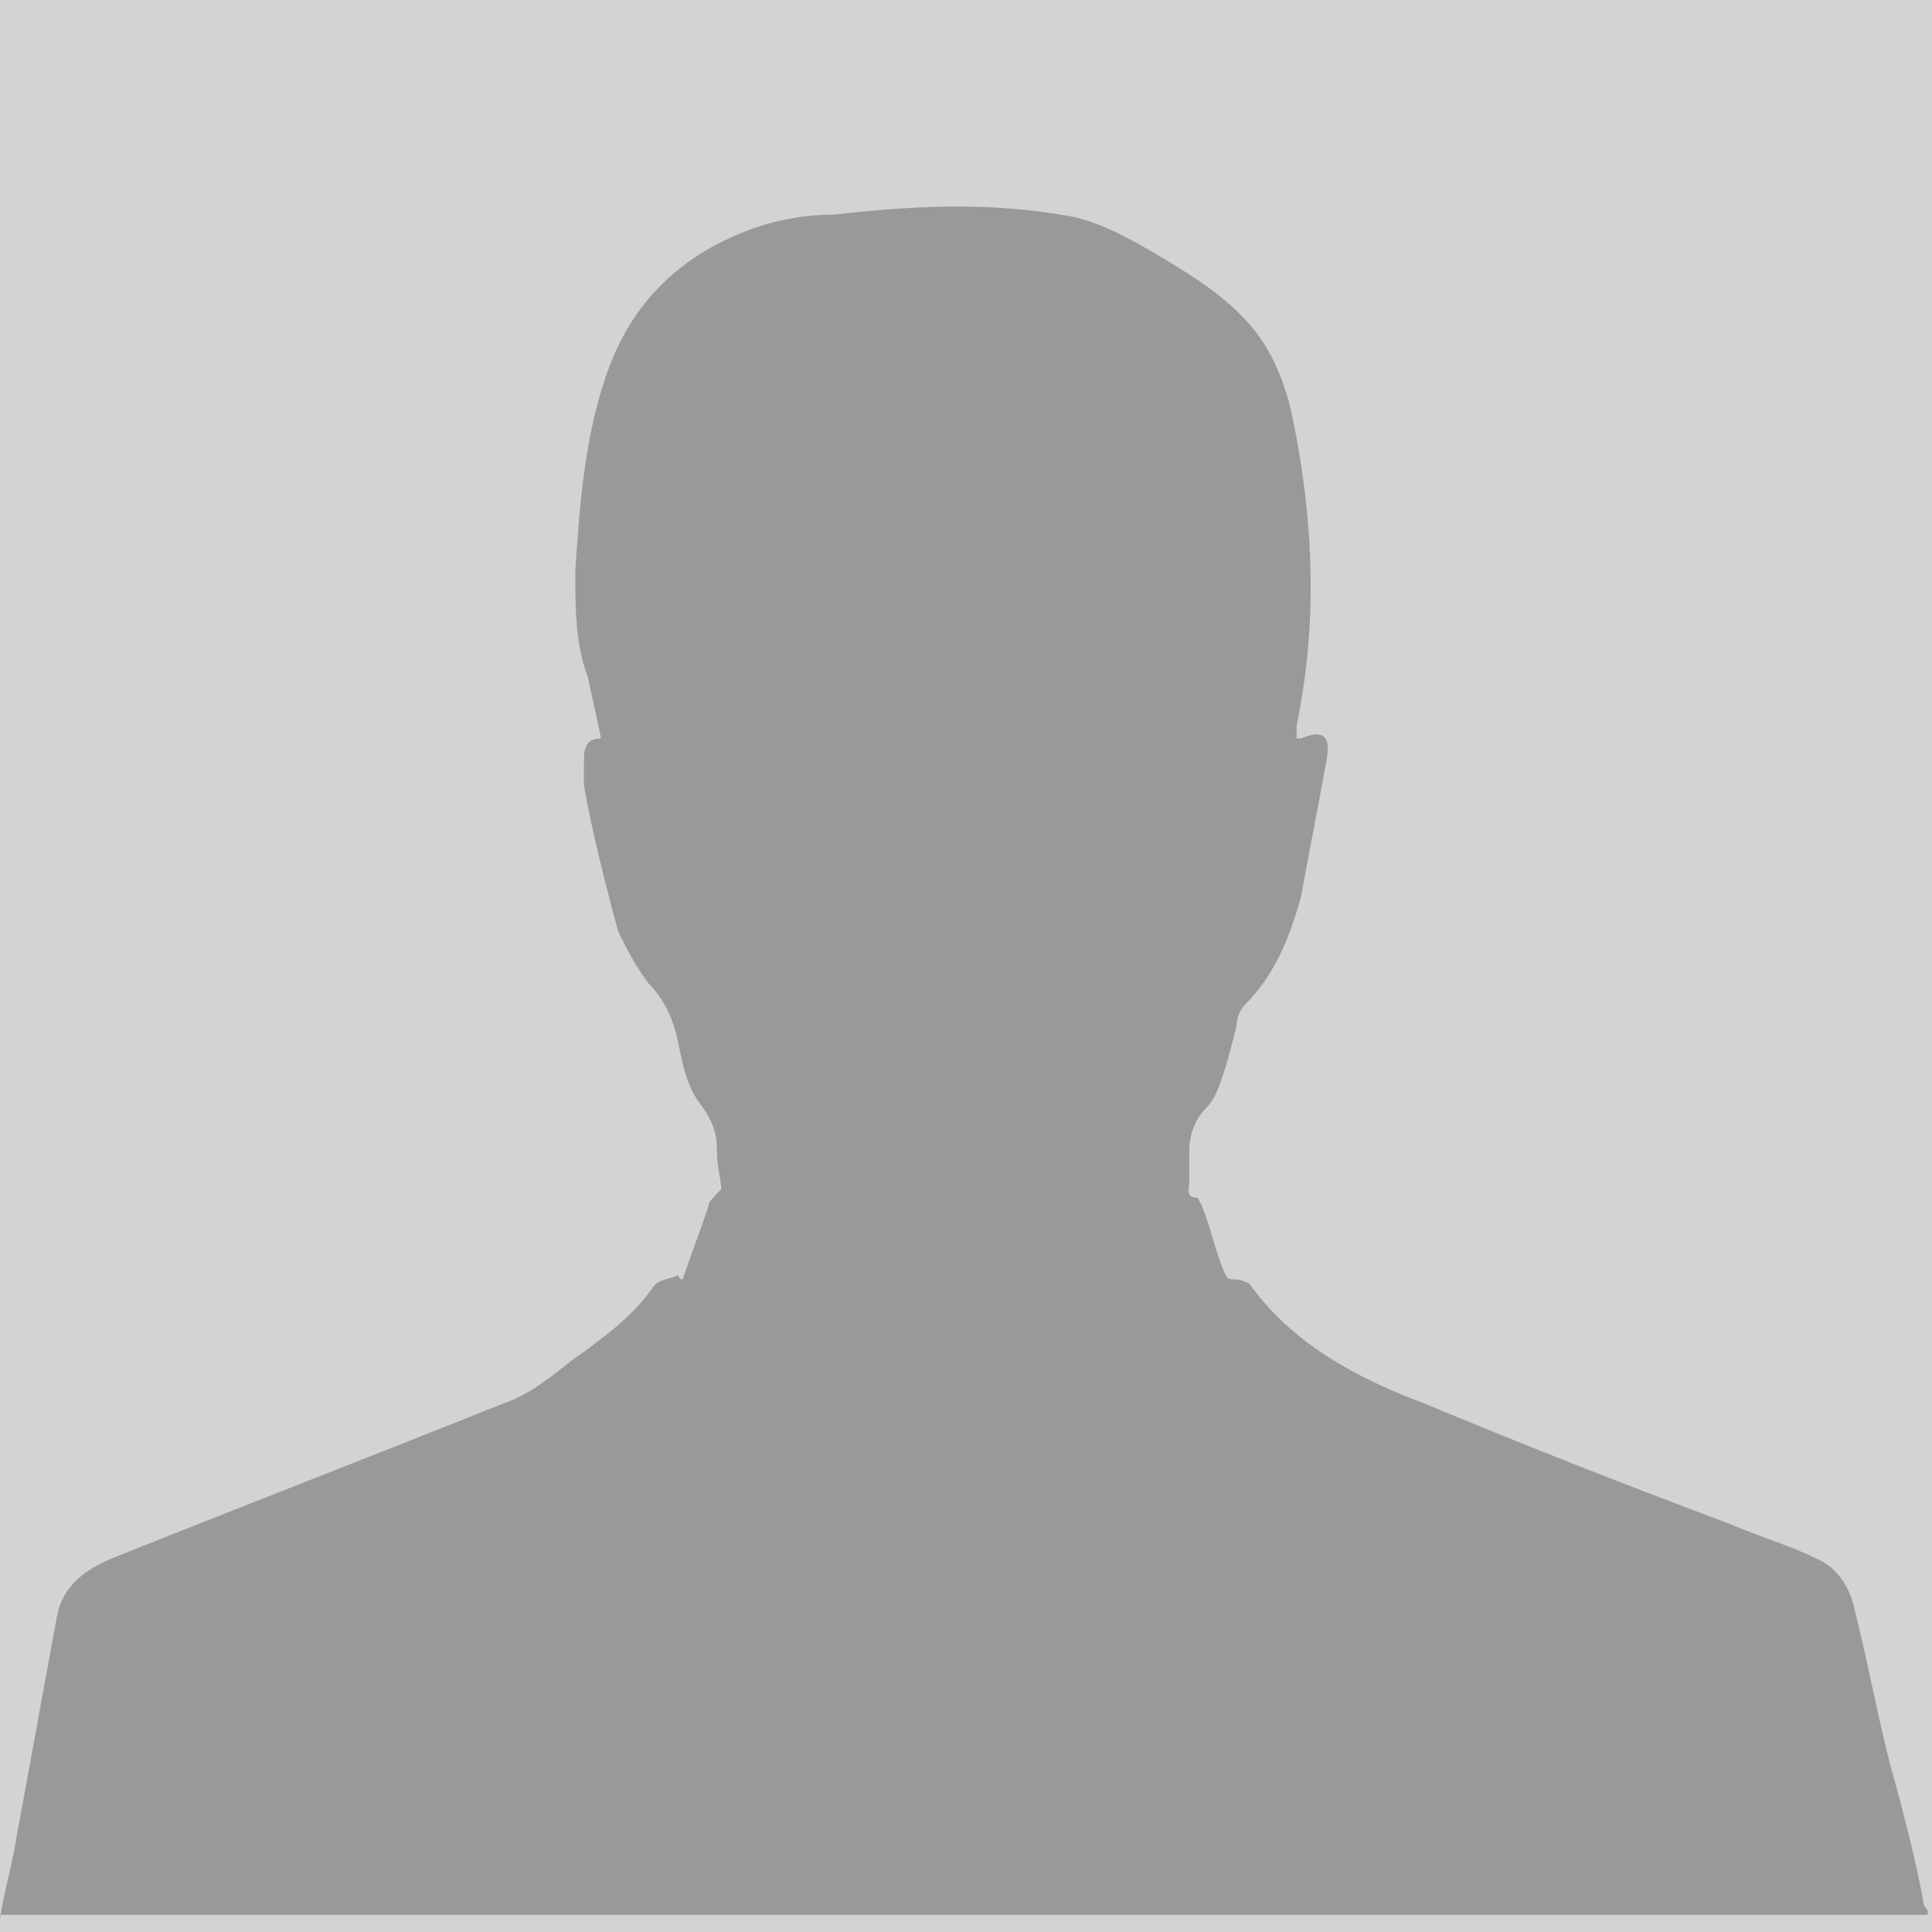 <?xml version="1.0" encoding="utf-8"?>
<!-- Generator: Adobe Illustrator 23.0.4, SVG Export Plug-In . SVG Version: 6.00 Build 0)  -->
<svg version="1.1" id="Layer_1" xmlns="http://www.w3.org/2000/svg" xmlns:xlink="http://www.w3.org/1999/xlink" x="0px" y="0px"
	 viewBox="0 0 45 45" style="enable-background:new 0 0 45 45;" xml:space="preserve">
<style type="text/css">
	.st0{fill:#D3D3D3;}
	.st1{fill:#999999;}
</style>
<rect y="0" class="st0" width="45" height="45"/>
<g>
	<g>
		<path class="st1" d="M0,44.7c0.1-0.7,0.3-1.3,0.4-2c0.3-1.6,0.6-3.3,0.9-4.9c0.1-0.8,0.6-1.2,1.3-1.5c3-1.2,6.1-2.4,9.1-3.6
			c0.6-0.2,1.1-0.6,1.6-1c0.7-0.5,1.4-1,1.9-1.7c0.1-0.2,0.4-0.2,0.6-0.3c0,0,0,0.1,0.1,0.1c0.2-0.6,0.4-1.1,0.6-1.7
			c0-0.1,0.1-0.2,0.3-0.4c0-0.2-0.1-0.5-0.1-0.9c0-0.4-0.1-0.7-0.4-1.1c-0.3-0.4-0.4-0.9-0.5-1.4c-0.1-0.5-0.3-1-0.7-1.4
			c-0.3-0.4-0.5-0.8-0.7-1.2c-0.3-1.1-0.6-2.3-0.8-3.4c0-0.2,0-0.3,0-0.5c0-0.3,0-0.6,0.4-0.6c-0.1-0.5-0.2-0.9-0.3-1.4
			c-0.3-0.8-0.3-1.6-0.3-2.5c0.1-1.5,0.2-3,0.7-4.5c0.6-1.8,1.8-2.9,3.5-3.5c0.6-0.2,1.2-0.3,1.8-0.3c1.8-0.2,3.5-0.3,5.3,0
			c0.8,0.1,1.5,0.5,2.2,0.9c1,0.6,2,1.2,2.6,2.2c0.3,0.5,0.5,1.1,0.6,1.6c0.5,2.4,0.6,4.8,0.1,7.2c0,0.1,0,0.2,0,0.3
			c0,0,0.1,0,0.1,0c0.5-0.2,0.7-0.1,0.6,0.5c-0.2,1.1-0.4,2.1-0.6,3.2C30,22,29.6,22.8,29,23.4c-0.1,0.1-0.2,0.3-0.2,0.5
			c-0.1,0.4-0.2,0.8-0.3,1.1c-0.1,0.3-0.2,0.6-0.4,0.8c-0.3,0.3-0.4,0.7-0.4,1c0,0.2,0,0.5,0,0.7c0,0.2-0.1,0.4,0.2,0.4
			c0,0,0.1,0.2,0.1,0.2c0.2,0.5,0.3,1,0.5,1.5c0.1,0.2,0.1,0.2,0.3,0.2c0.1,0,0.3,0.1,0.3,0.1c1,1.4,2.5,2.2,4.1,2.8
			c2.4,1,4.7,1.9,7.1,2.8c0.7,0.3,1.4,0.5,2,0.8c0.5,0.2,0.8,0.7,0.9,1.2c0.3,1.2,0.5,2.3,0.8,3.5c0.3,1.1,0.6,2.2,0.8,3.3
			c0,0.1,0.1,0.2,0.1,0.2c0,0,0,0.1,0,0.1c-0.2,0-0.3,0-0.5,0c-14.6,0-29.2,0-43.9,0c-0.2,0-0.4,0-0.6,0C0,44.8,0,44.8,0,44.7z"/>
	</g>
</g>
</svg>
